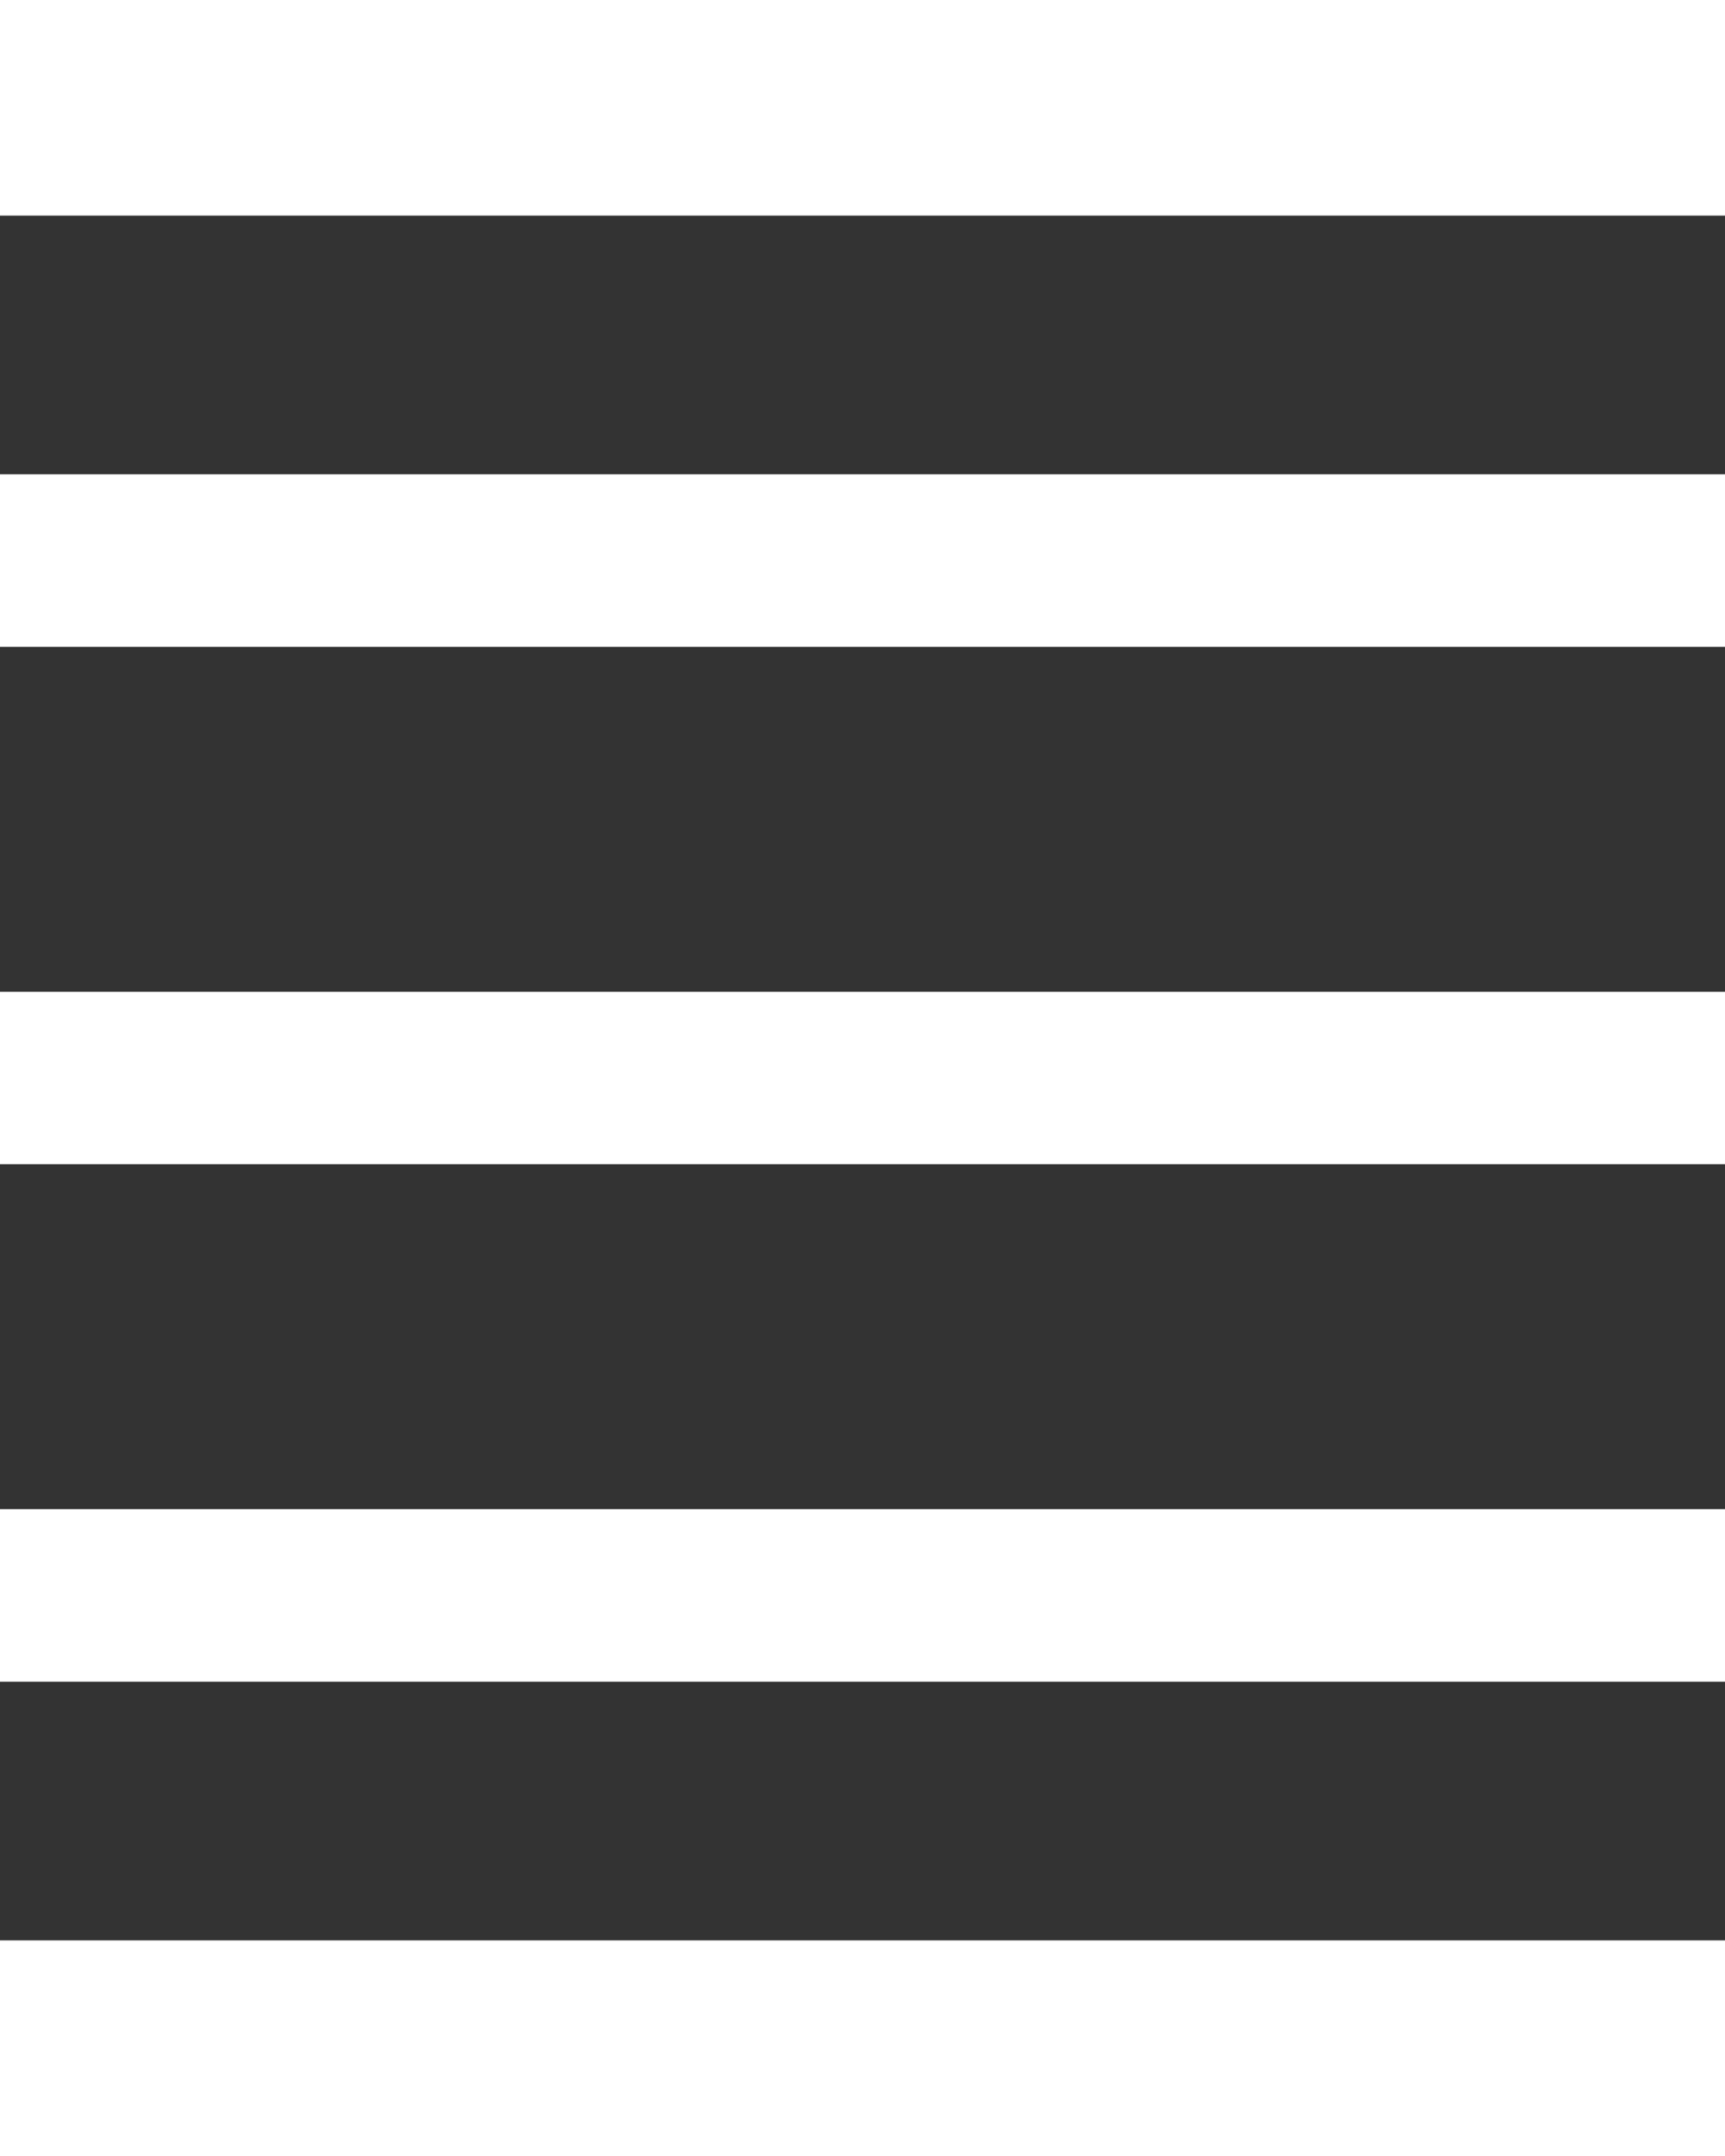 <svg version="1.1" id="Layer_1" xmlns="http://www.w3.org/2000/svg" xmlns:xlink="http://www.w3.org/1999/xlink" x="0px" y="0px"
	 viewBox="0 0 20 20" style="enable-background:new 0 0 20 20;" xml:space="preserve" width="16px" height="20px">
	 <rect x="0" y="0" width="20" height="20" fill="#333333" stroke="none"/>
	 <style>.st0{fill:none;stroke:#FFF;stroke-width:2;stroke-miterlimit:10;}</style>
	<g>
		<line class="st0" x1="0" y1="10" x2="20" y2="10"/>
	</g>
	<g>
		<line class="st0" x1="0" y1="16" x2="20" y2="16"/>
	</g>
	<g>
		<line class="st0" x1="0" y1="4" x2="20" y2="4"/>
	</g>
</svg>
